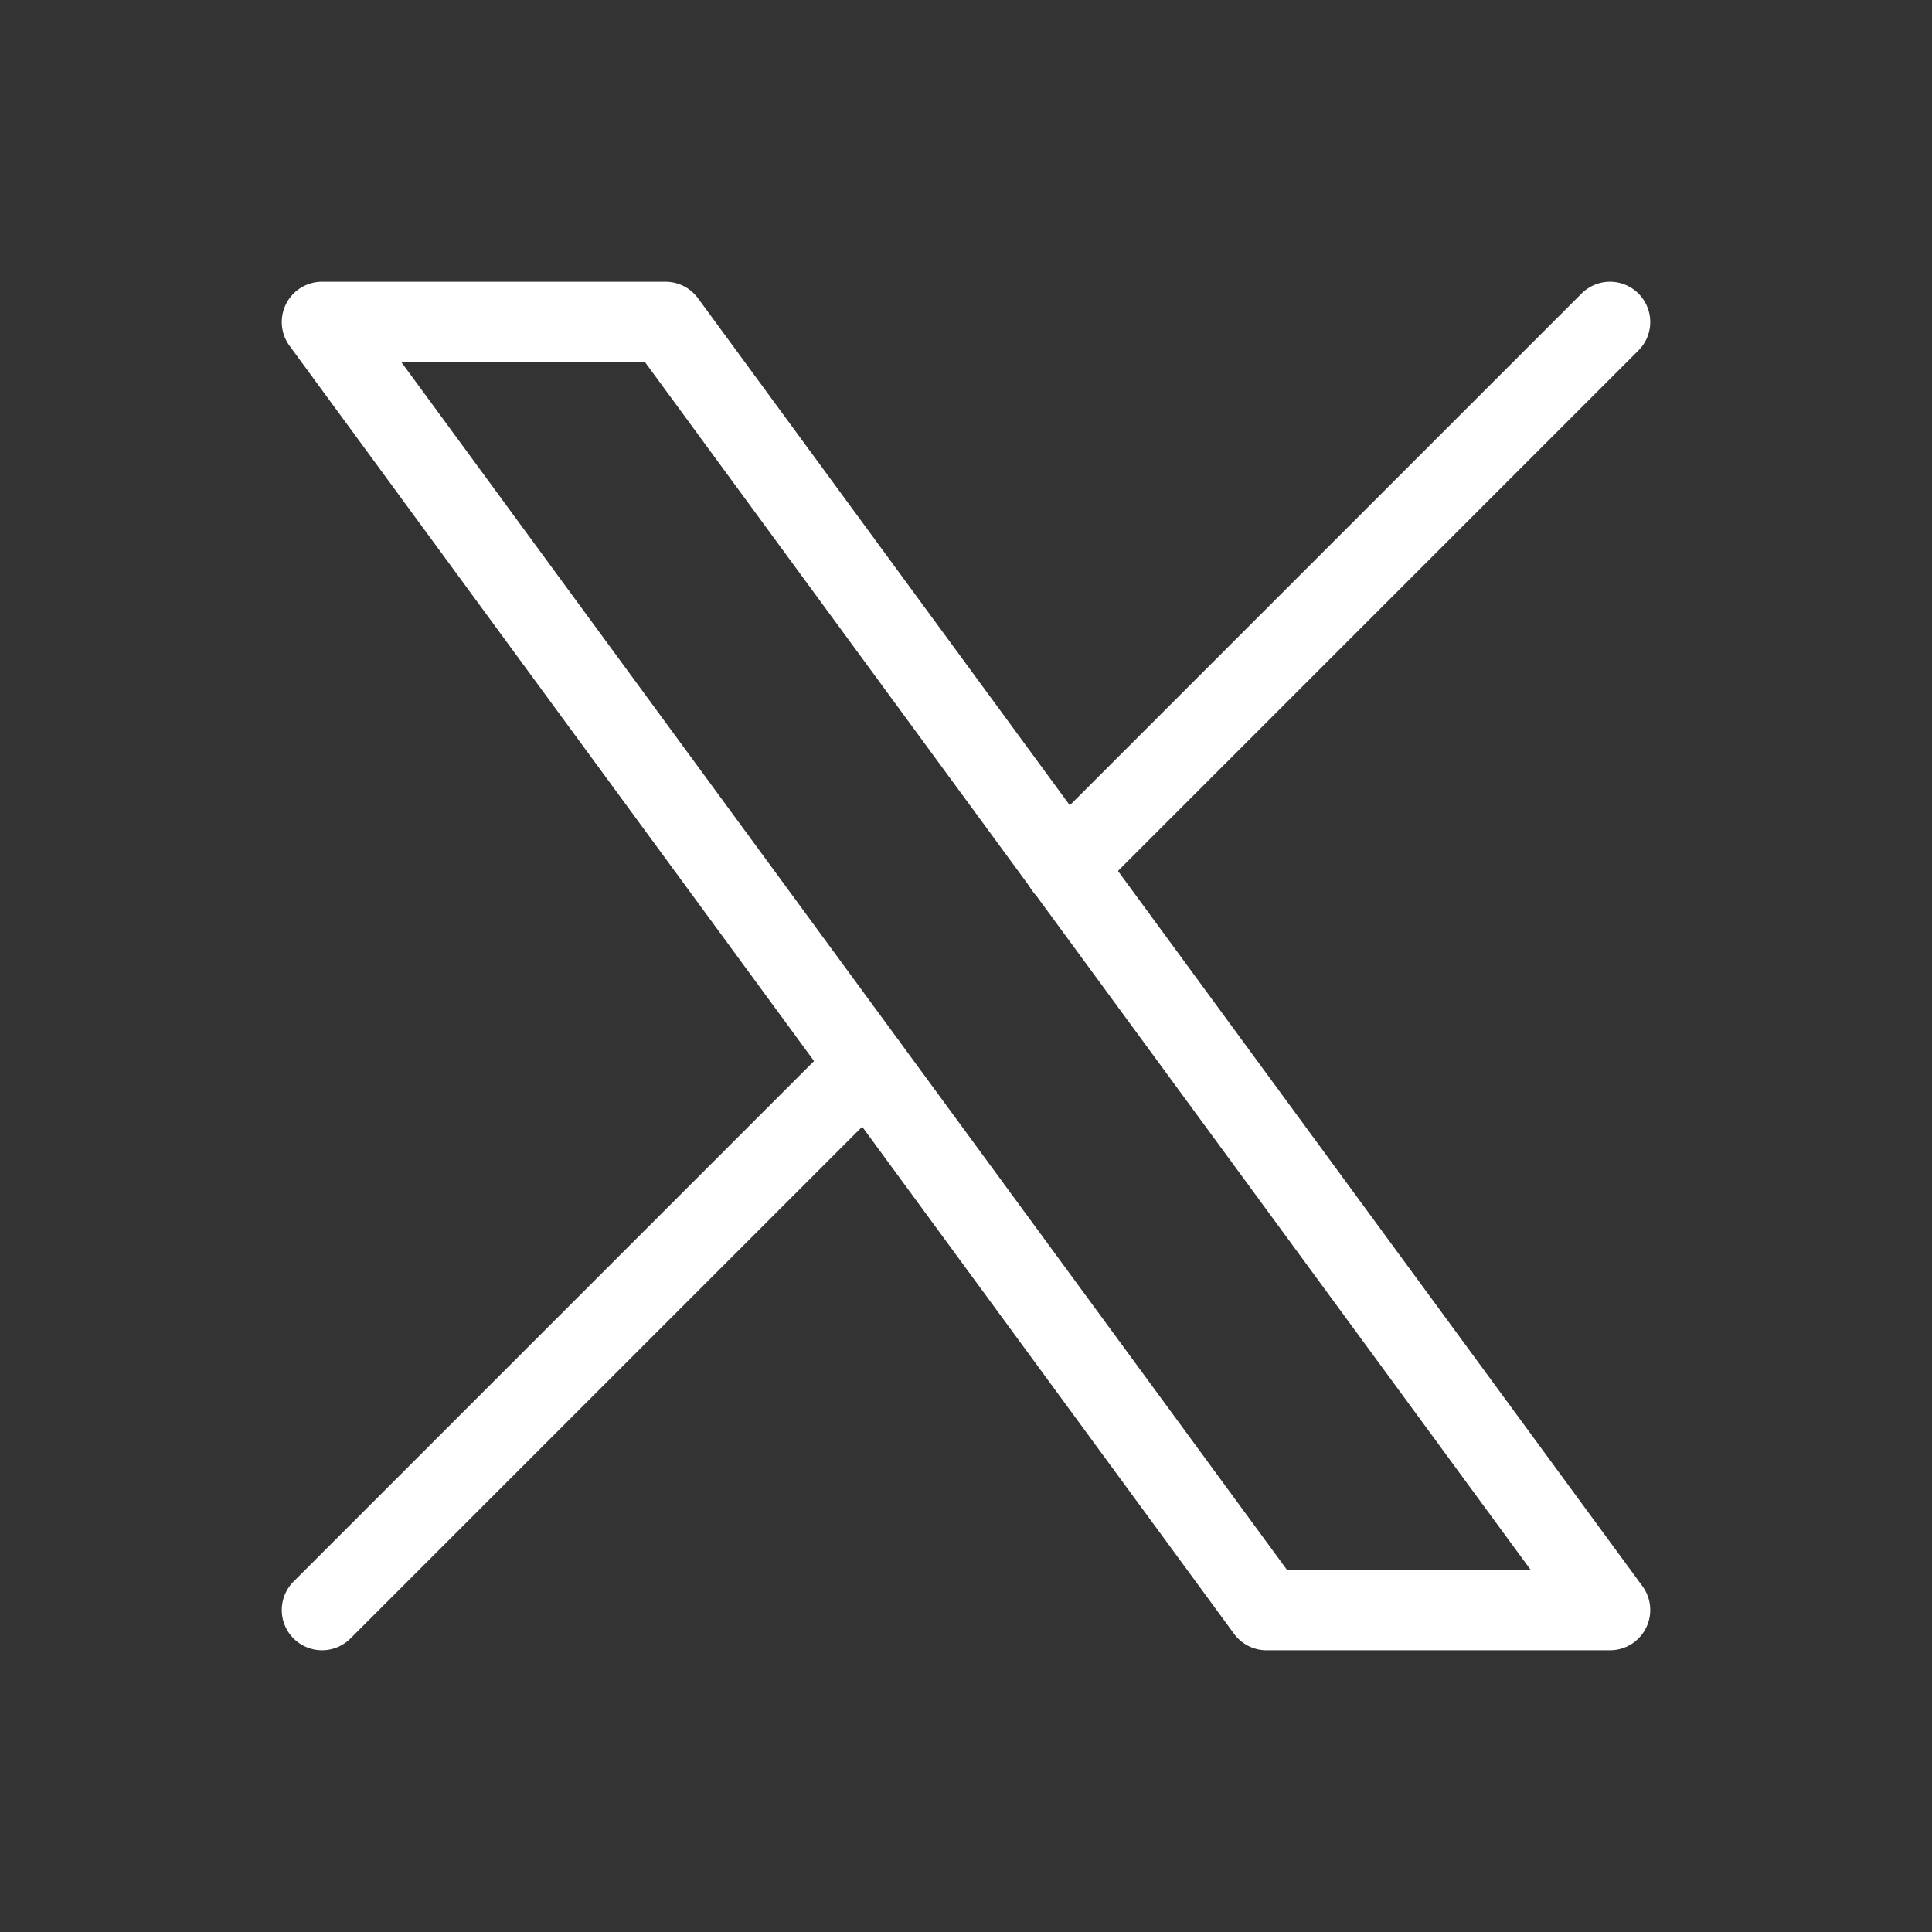 <svg width="24" height="24" viewBox="0 0 24 24" fill="none" xmlns="http://www.w3.org/2000/svg">
<rect x="0" y="0" width="24" height="24" fill="#333333" stroke="none"/>
<g clip-path="url(#clip0_19_4692)">
<path d="M4 4L15.733 20H20L8.267 4H4Z" stroke="white" stroke-linecap="round" stroke-linejoin="round"/>
<path d="M4 20L10.768 13.232M13.228 10.772L20 4" stroke="white" stroke-linecap="round" stroke-linejoin="round"/>
</g>
<defs>
<clipPath id="clip0_19_4692">
<rect width="24" height="24" fill="white"/>
</clipPath>
</defs>
</svg>
